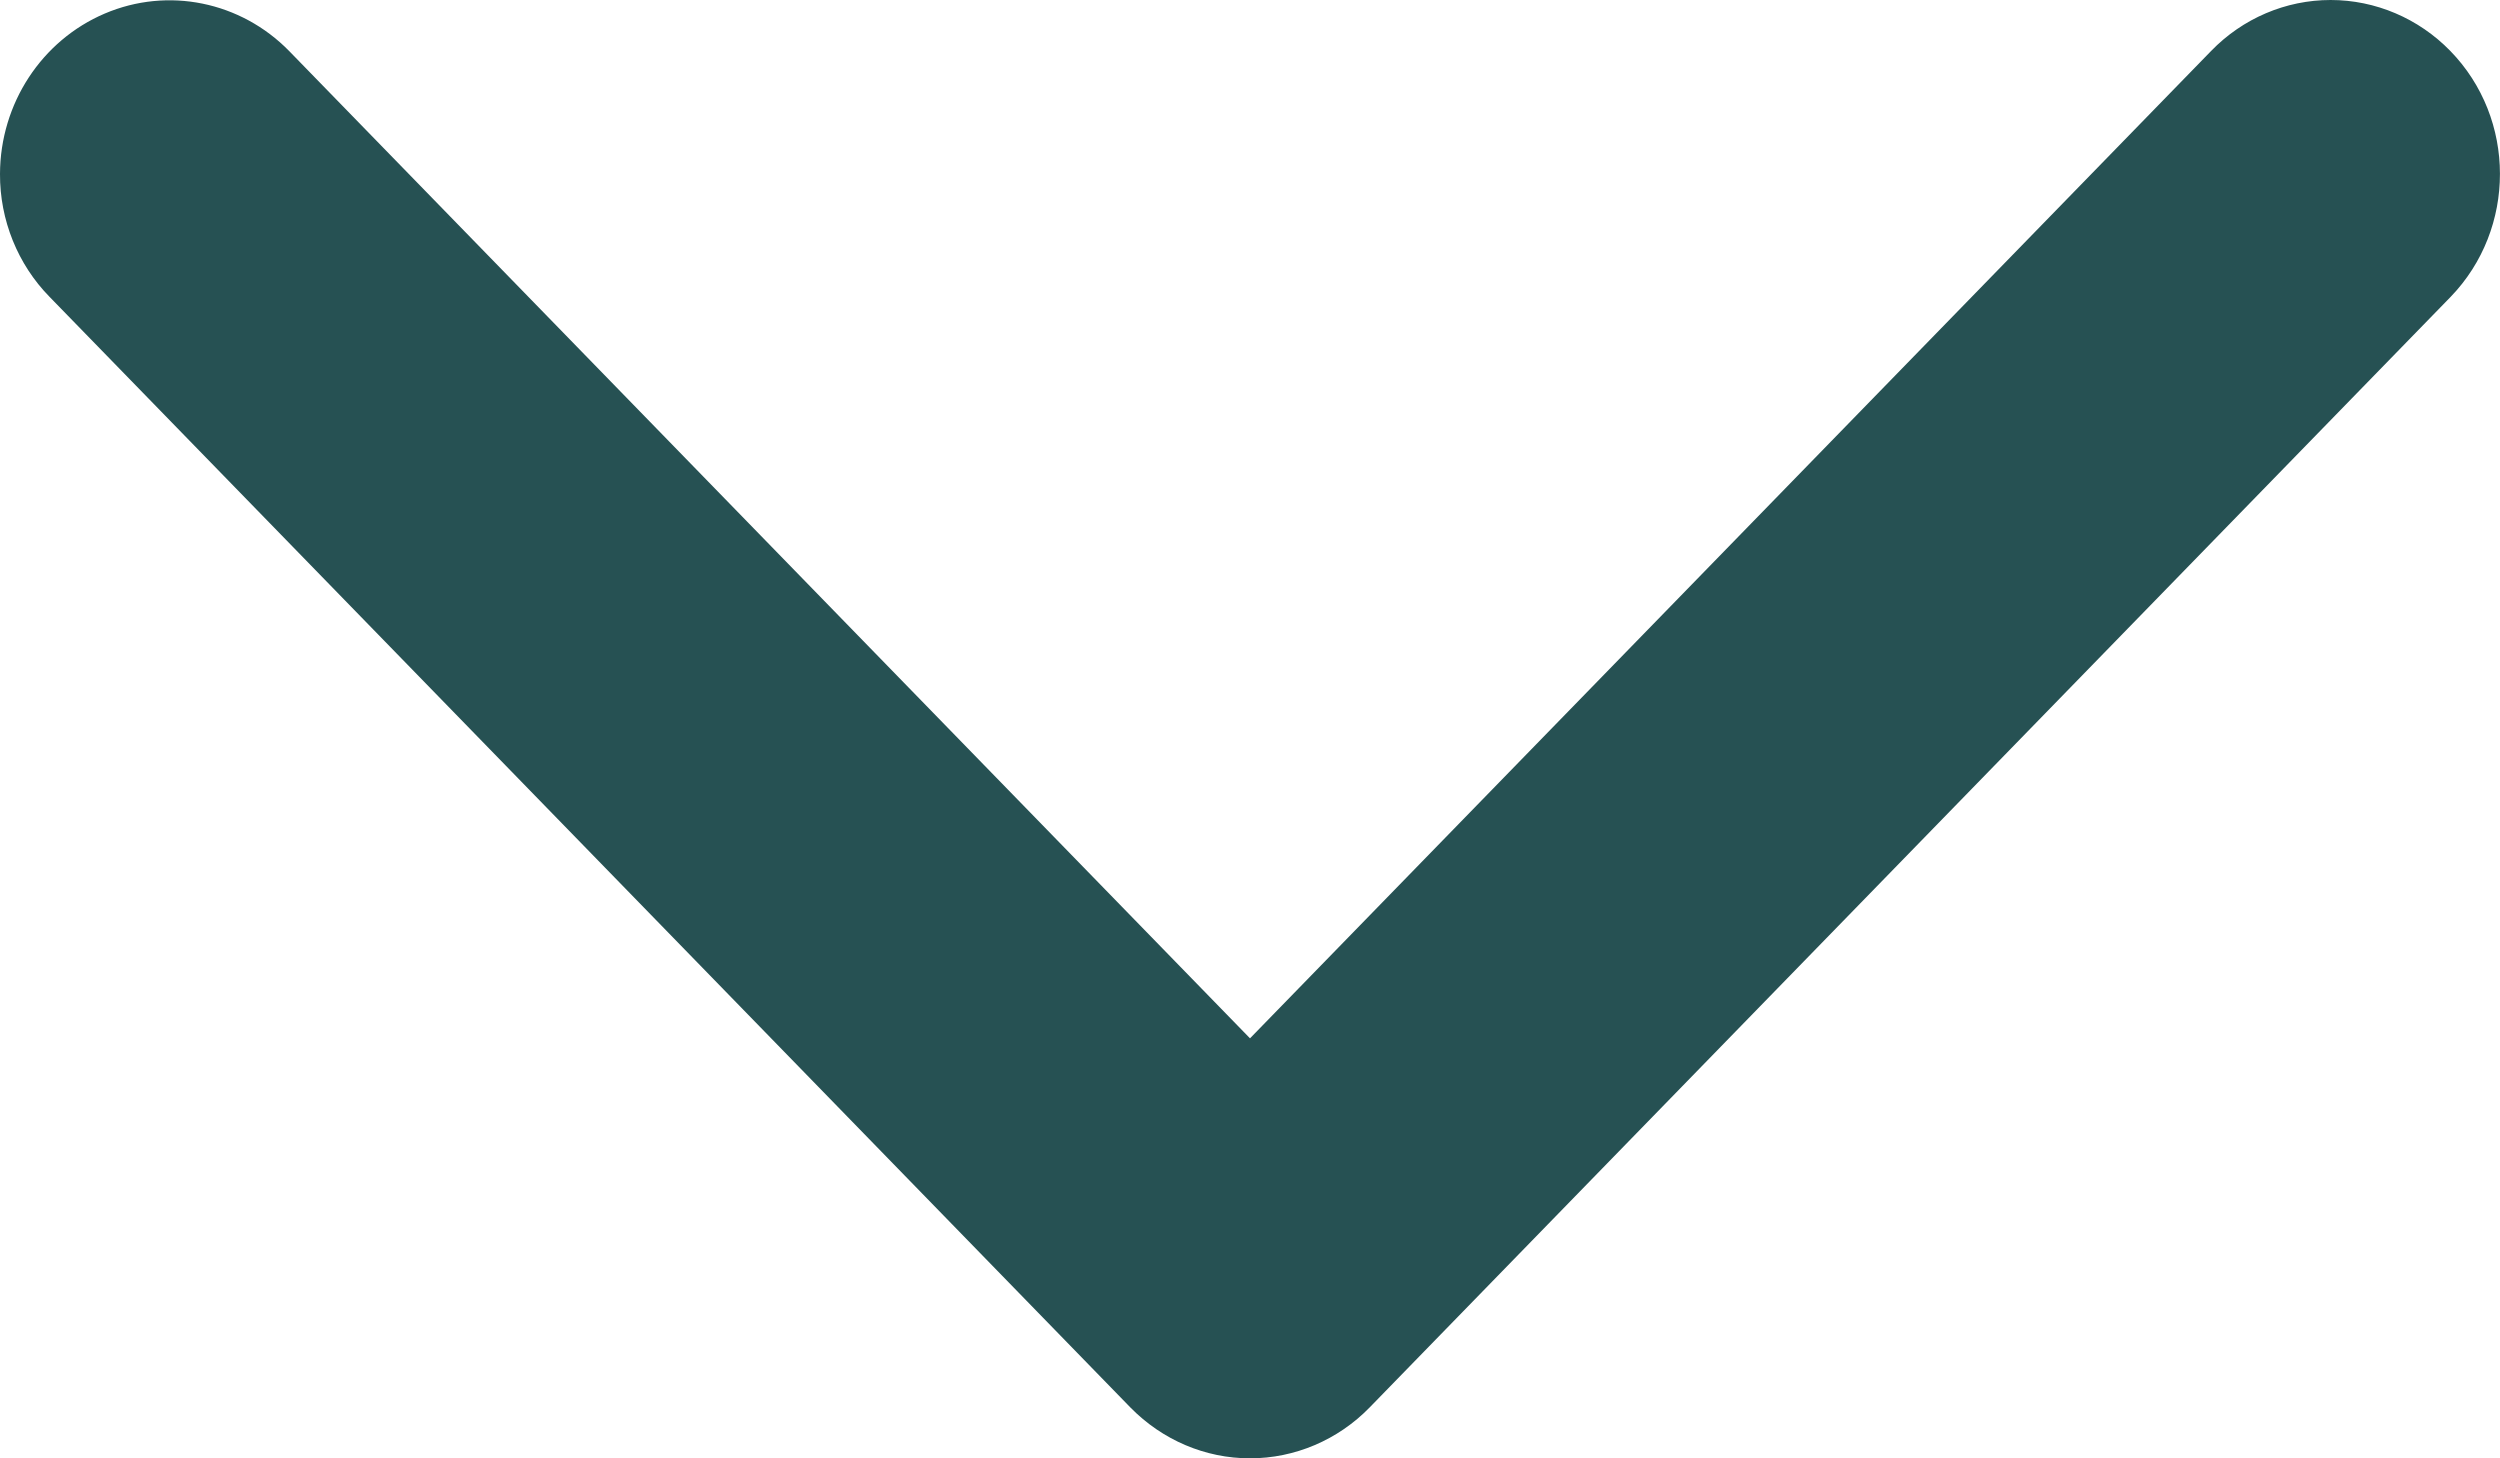 <svg width="12" height="7" viewBox="0 0 12 7" fill="none" xmlns="http://www.w3.org/2000/svg">
<path d="M-3.64855e-08 0.835C0.001 0.497 0.2 0.194 0.503 0.065C0.806 -0.064 1.155 0.007 1.388 0.245L6 4.984L10.613 0.245C10.765 0.088 10.972 -4.49555e-08 11.187 -3.55545e-08C11.402 -2.61227e-08 11.609 0.088 11.761 0.244C12.079 0.57 12.079 1.098 11.763 1.425L6.574 6.756C6.422 6.912 6.215 7 6 7C5.785 7 5.579 6.912 5.426 6.756L0.238 1.425C0.085 1.269 -0.001 1.056 -3.64855e-08 0.835Z" fill="#265153"/>
</svg>
